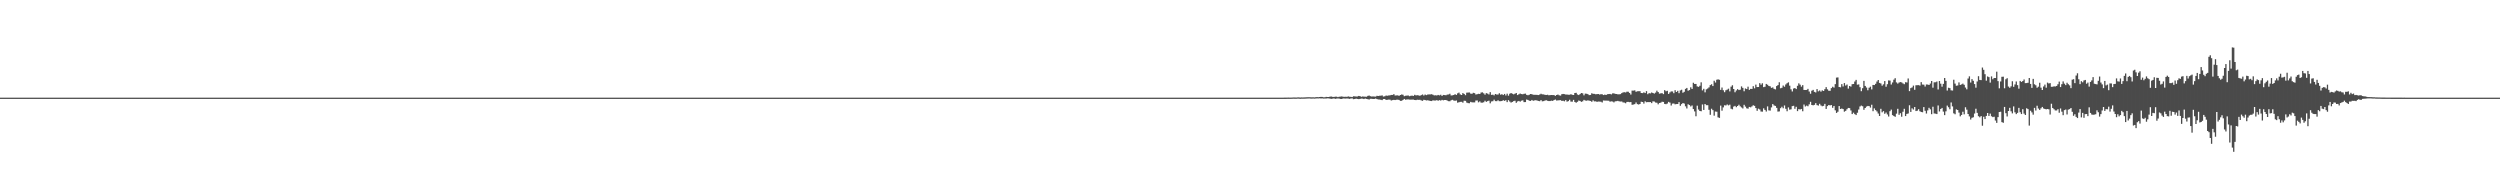 <?xml version="1.0" encoding="UTF-8"?>
<svg xmlns="http://www.w3.org/2000/svg" width="1920" height="150">
  <path d="M0 74.990h1v1.000H0zM1 74.990h1v1.000H1zM2 74.991h1v1.000H2zM3 74.990h1v1.000H3zM4 74.991h1v1.000H4zM5 74.992h1v1.000H5zM6 74.991h1v1.000H6zM7 74.992h1v1.000H7zM8 74.992h1v1.000H8zM9 74.992h1v1.000H9zM10 74.992h1v1.000H10zM11 74.992h1v1.000H11zM12 74.991h1v1.000H12zM13 74.991h1v1.000H13zM14 74.992h1v1.000H14zM15 74.992h1v1.000H15zM16 74.992h1v1.000H16zM17 74.991h1v1.000H17zM18 74.991h1v1.000H18zM19 74.992h1v1.000H19zM20 74.991h1v1.000H20zM21 74.990h1v1.000H21zM22 74.993h1v1.000H22zM23 74.992h1v1.000H23zM24 74.992h1v1.000H24zM25 74.992h1v1.000H25zM26 74.992h1v1.000H26zM27 74.991h1v1.000H27zM28 74.991h1v1.000H28zM29 74.991h1v1.000H29zM30 74.993h1v1.000H30zM31 74.992h1v1.000H31zM32 74.993h1v1.000H32zM33 74.991h1v1.000H33zM34 74.992h1v1.000H34zM35 74.993h1v1.000H35zM36 74.990h1v1.000H36zM37 74.993h1v1.000H37zM38 74.990h1v1.000H38zM39 74.991h1v1.000H39zM40 74.991h1v1.000H40zM41 74.992h1v1.000H41zM42 74.992h1v1.000H42zM43 74.991h1v1.000H43zM44 74.992h1v1.000H44zM45 74.992h1v1.000H45zM46 74.990h1v1.000H46zM47 74.992h1v1.000H47zM48 74.992h1v1.000H48zM49 74.991h1v1.000H49zM50 74.991h1v1.000H50zM51 74.991h1v1.000H51zM52 74.992h1v1.000H52zM53 74.993h1v1.000H53zM54 74.992h1v1.000H54zM55 74.992h1v1.000H55zM56 74.992h1v1.000H56zM57 74.992h1v1.000H57zM58 74.991h1v1.000H58zM59 74.992h1v1.000H59zM60 74.991h1v1.000H60zM61 74.992h1v1.000H61zM62 74.990h1v1.000H62zM63 74.992h1v1.000H63zM64 74.991h1v1.000H64zM65 74.992h1v1.000H65zM66 74.992h1v1.000H66zM67 74.993h1v1.000H67zM68 74.992h1v1.000H68zM69 74.992h1v1.000H69zM70 74.992h1v1.000H70zM71 74.992h1v1.000H71zM72 74.993h1v1.000H72zM73 74.992h1v1.000H73zM74 74.991h1v1.000H74zM75 74.992h1v1.000H75zM76 74.992h1v1.000H76zM77 74.990h1v1.000H77zM78 74.992h1v1.000H78zM79 74.992h1v1.000H79zM80 74.992h1v1.000H80zM81 74.992h1v1.000H81zM82 74.990h1v1.000H82zM83 74.991h1v1.000H83zM84 74.991h1v1.000H84zM85 74.992h1v1.000H85zM86 74.991h1v1.000H86zM87 74.991h1v1.000H87zM88 74.992h1v1.000H88zM89 74.992h1v1.000H89zM90 74.991h1v1.000H90zM91 74.990h1v1.000H91zM92 74.990h1v1.000H92zM93 74.993h1v1.000H93zM94 74.992h1v1.000H94zM95 74.993h1v1.000H95zM96 74.992h1v1.000H96zM97 74.992h1v1.000H97zM98 74.990h1v1.000H98zM99 74.992h1v1.000H99zM100 74.992h1v1.000H100zM101 74.992h1v1.000H101zM102 74.991h1v1.000H102zM103 74.993h1v1.000H103zM104 74.991h1v1.000H104zM105 74.991h1v1.000H105zM106 74.992h1v1.000H106zM107 74.990h1v1.000H107zM108 74.992h1v1.000H108zM109 74.989h1v1.000H109zM110 74.992h1v1.000H110zM111 74.991h1v1.000H111zM112 74.990h1v1.000H112zM113 74.991h1v1.000H113zM114 74.992h1v1.000H114zM115 74.993h1v1.000H115zM116 74.992h1v1.000H116zM117 74.990h1v1.000H117zM118 74.992h1v1.000H118zM119 74.993h1v1.000H119zM120 74.991h1v1.000H120zM121 74.992h1v1.000H121zM122 74.992h1v1.000H122zM123 74.990h1v1.000H123zM124 74.992h1v1.000H124zM125 74.992h1v1.000H125zM126 74.991h1v1.000H126zM127 74.991h1v1.000H127zM128 74.991h1v1.000H128zM129 74.992h1v1.000H129zM130 74.991h1v1.000H130zM131 74.990h1v1.000H131zM132 74.992h1v1.000H132zM133 74.992h1v1.000H133zM134 74.992h1v1.000H134zM135 74.992h1v1.000H135zM136 74.990h1v1.000H136zM137 74.991h1v1.000H137zM138 74.991h1v1.000H138zM139 74.990h1v1.000H139zM140 74.992h1v1.000H140zM141 74.993h1v1.000H141zM142 74.992h1v1.000H142zM143 74.992h1v1.000H143zM144 74.991h1v1.000H144zM145 74.992h1v1.000H145zM146 74.991h1v1.000H146zM147 74.990h1v1.000H147zM148 74.992h1v1.000H148zM149 74.993h1v1.000H149zM150 74.993h1v1.000H150zM151 74.992h1v1.000H151zM152 74.993h1v1.000H152zM153 74.993h1v1.000H153zM154 74.993h1v1.000H154zM155 74.992h1v1.000H155zM156 74.993h1v1.000H156zM157 74.994h1v1.000H157zM158 74.993h1v1.000H158zM159 74.993h1v1.000H159zM160 74.993h1v1.000H160zM161 74.993h1v1.000H161zM162 74.992h1v1.000H162zM163 74.993h1v1.000H163zM164 74.993h1v1.000H164zM165 74.993h1v1.000H165zM166 74.993h1v1.000H166zM167 74.993h1v1.000H167zM168 74.993h1v1.000H168zM169 74.993h1v1.000H169zM170 74.993h1v1.000H170zM171 74.994h1v1.000H171zM172 74.994h1v1.000H172zM173 74.994h1v1.000H173zM174 74.993h1v1.000H174zM175 74.993h1v1.000H175zM176 74.994h1v1.000H176zM177 74.993h1v1.000H177zM178 74.993h1v1.000H178zM179 74.994h1v1.000H179zM180 74.994h1v1.000H180zM181 74.993h1v1.000H181zM182 74.993h1v1.000H182zM183 74.994h1v1.000H183zM184 74.995h1v1.000H184zM185 74.993h1v1.000H185zM186 74.994h1v1.000H186zM187 74.994h1v1.000H187zM188 74.993h1v1.000H188zM189 74.994h1v1.000H189zM190 74.994h1v1.000H190zM191 74.995h1v1.000H191zM192 74.995h1v1.000H192zM193 74.993h1v1.000H193zM194 74.995h1v1.000H194zM195 74.993h1v1.000H195zM196 74.994h1v1.000H196zM197 74.994h1v1.000H197zM198 74.993h1v1.000H198zM199 74.994h1v1.000H199zM200 74.994h1v1.000H200zM201 74.994h1v1.000H201zM202 74.994h1v1.000H202zM203 74.995h1v1.000H203zM204 74.995h1v1.000H204zM205 74.995h1v1.000H205zM206 74.995h1v1.000H206zM207 74.994h1v1.000H207zM208 74.995h1v1.000H208zM209 74.995h1v1.000H209zM210 74.995h1v1.000H210zM211 74.995h1v1.000H211zM212 74.995h1v1.000H212zM213 74.995h1v1.000H213zM214 74.996h1v1.000H214zM215 74.996h1v1.000H215zM216 74.995h1v1.000H216zM217 74.995h1v1.000H217zM218 74.996h1v1.000H218zM219 74.995h1v1.000H219zM220 74.996h1v1.000H220zM221 74.994h1v1.000H221zM222 74.995h1v1.000H222zM223 74.996h1v1.000H223zM224 74.995h1v1.000H224zM225 74.996h1v1.000H225zM226 74.996h1v1.000H226zM227 74.996h1v1.000H227zM228 74.995h1v1.000H228zM229 74.995h1v1.000H229zM230 74.995h1v1.000H230zM231 74.996h1v1.000H231zM232 74.995h1v1.000H232zM233 74.996h1v1.000H233zM234 74.996h1v1.000H234zM235 74.996h1v1.000H235zM236 74.995h1v1.000H236zM237 74.996h1v1.000H237zM238 74.996h1v1.000H238zM239 74.996h1v1.000H239zM240 74.996h1v1.000H240zM241 74.996h1v1.000H241zM242 74.995h1v1.000H242zM243 74.996h1v1.000H243zM244 74.996h1v1.000H244zM245 74.995h1v1.000H245zM246 74.995h1v1.000H246zM247 74.996h1v1.000H247zM248 74.996h1v1.000H248zM249 74.995h1v1.000H249zM250 74.996h1v1.000H250zM251 74.996h1v1.000H251zM252 74.996h1v1.000H252zM253 74.996h1v1.000H253zM254 74.995h1v1.000H254zM255 74.996h1v1.000H255zM256 74.996h1v1.000H256zM257 74.997h1v1.000H257zM258 74.995h1v1.000H258zM259 74.996h1v1.000H259zM260 74.994h1v1.000H260zM261 74.995h1v1.000H261zM262 74.996h1v1.000H262zM263 74.995h1v1.000H263zM264 74.996h1v1.000H264zM265 74.996h1v1.000H265zM266 74.996h1v1.000H266zM267 74.995h1v1.000H267zM268 74.996h1v1.000H268zM269 74.995h1v1.000H269zM270 74.995h1v1.000H270zM271 74.995h1v1.000H271zM272 74.996h1v1.000H272zM273 74.996h1v1.000H273zM274 74.995h1v1.000H274zM275 74.995h1v1.000H275zM276 74.996h1v1.000H276zM277 74.996h1v1.000H277zM278 74.996h1v1.000H278zM279 74.996h1v1.000H279zM280 74.996h1v1.000H280zM281 74.996h1v1.000H281zM282 74.995h1v1.000H282zM283 74.995h1v1.000H283zM284 74.996h1v1.000H284zM285 74.994h1v1.000H285zM286 74.996h1v1.000H286zM287 74.996h1v1.000H287zM288 74.995h1v1.000H288zM289 74.995h1v1.000H289zM290 74.996h1v1.000H290zM291 74.996h1v1.000H291zM292 74.995h1v1.000H292zM293 74.996h1v1.000H293zM294 74.995h1v1.000H294zM295 74.996h1v1.000H295zM296 74.996h1v1.000H296zM297 74.996h1v1.000H297zM298 74.996h1v1.000H298zM299 74.995h1v1.000H299zM300 74.996h1v1.000H300zM301 74.996h1v1.000H301zM302 74.995h1v1.000H302zM303 74.995h1v1.000H303zM304 74.996h1v1.000H304zM305 74.996h1v1.000H305zM306 74.995h1v1.000H306zM307 74.996h1v1.000H307zM308 74.996h1v1.000H308zM309 74.996h1v1.000H309zM310 74.996h1v1.000H310zM311 74.996h1v1.000H311zM312 74.996h1v1.000H312zM313 74.996h1v1.000H313zM314 74.996h1v1.000H314zM315 74.996h1v1.000H315zM316 74.996h1v1.000H316zM317 74.996h1v1.000H317zM318 74.996h1v1.000H318zM319 74.996h1v1.000H319zM320 74.996h1v1.000H320zM321 74.996h1v1.000H321zM322 74.996h1v1.000H322zM323 74.995h1v1.000H323zM324 74.996h1v1.000H324zM325 74.995h1v1.000H325zM326 74.996h1v1.000H326zM327 74.996h1v1.000H327zM328 74.996h1v1.000H328zM329 74.995h1v1.000H329zM330 74.995h1v1.000H330zM331 74.995h1v1.000H331zM332 74.996h1v1.000H332zM333 74.996h1v1.000H333zM334 74.996h1v1.000H334zM335 74.996h1v1.000H335zM336 74.996h1v1.000H336zM337 74.997h1v1.000H337zM338 74.995h1v1.000H338zM339 74.995h1v1.000H339zM340 74.996h1v1.000H340zM341 74.996h1v1.000H341zM342 74.995h1v1.000H342zM343 74.996h1v1.000H343zM344 74.996h1v1.000H344zM345 74.996h1v1.000H345zM346 74.996h1v1.000H346zM347 74.996h1v1.000H347zM348 74.995h1v1.000H348zM349 74.996h1v1.000H349zM350 74.996h1v1.000H350zM351 74.996h1v1.000H351zM352 74.996h1v1.000H352zM353 74.996h1v1.000H353zM354 74.996h1v1.000H354zM355 74.996h1v1.000H355zM356 74.996h1v1.000H356zM357 74.996h1v1.000H357zM358 74.996h1v1.000H358zM359 74.995h1v1.000H359zM360 74.996h1v1.000H360zM361 74.995h1v1.000H361zM362 74.996h1v1.000H362zM363 74.995h1v1.000H363zM364 74.996h1v1.000H364zM365 74.996h1v1.000H365zM366 74.995h1v1.000H366zM367 74.996h1v1.000H367zM368 74.995h1v1.000H368zM369 74.996h1v1.000H369zM370 74.995h1v1.000H370zM371 74.996h1v1.000H371zM372 74.996h1v1.000H372zM373 74.995h1v1.000H373zM374 74.996h1v1.000H374zM375 74.995h1v1.000H375zM376 74.996h1v1.000H376zM377 74.995h1v1.000H377zM378 74.996h1v1.000H378zM379 74.996h1v1.000H379zM380 74.995h1v1.000H380zM381 74.996h1v1.000H381zM382 74.996h1v1.000H382zM383 74.996h1v1.000H383zM384 74.996h1v1.000H384zM385 74.996h1v1.000H385zM386 74.995h1v1.000H386zM387 74.996h1v1.000H387zM388 74.996h1v1.000H388zM389 74.996h1v1.000H389zM390 74.996h1v1.000H390zM391 74.994h1v1.000H391zM392 74.996h1v1.000H392zM393 74.996h1v1.000H393zM394 74.996h1v1.000H394zM395 74.996h1v1.000H395zM396 74.996h1v1.000H396zM397 74.996h1v1.000H397zM398 74.996h1v1.000H398zM399 74.996h1v1.000H399zM400 74.996h1v1.000H400zM401 74.996h1v1.000H401zM402 74.996h1v1.000H402zM403 74.996h1v1.000H403zM404 74.996h1v1.000H404zM405 74.996h1v1.000H405zM406 74.996h1v1.000H406zM407 74.996h1v1.000H407zM408 74.996h1v1.000H408zM409 74.996h1v1.000H409zM410 74.996h1v1.000H410zM411 74.996h1v1.000H411zM412 74.996h1v1.000H412zM413 74.995h1v1.000H413zM414 74.995h1v1.000H414zM415 74.995h1v1.000H415zM416 74.996h1v1.000H416zM417 74.996h1v1.000H417zM418 74.996h1v1.000H418zM419 74.996h1v1.000H419zM420 74.996h1v1.000H420zM421 74.994h1v1.000H421zM422 74.995h1v1.000H422zM423 74.995h1v1.000H423zM424 74.996h1v1.000H424zM425 74.995h1v1.000H425zM426 74.996h1v1.000H426zM427 74.996h1v1.000H427zM428 74.995h1v1.000H428zM429 74.995h1v1.000H429zM430 74.996h1v1.000H430zM431 74.996h1v1.000H431zM432 74.996h1v1.000H432zM433 74.996h1v1.000H433zM434 74.995h1v1.000H434zM435 74.995h1v1.000H435zM436 74.995h1v1.000H436zM437 74.996h1v1.000H437zM438 74.996h1v1.000H438zM439 74.996h1v1.000H439zM440 74.996h1v1.000H440zM441 74.996h1v1.000H441zM442 74.995h1v1.000H442zM443 74.996h1v1.000H443zM444 74.995h1v1.000H444zM445 74.996h1v1.000H445zM446 74.996h1v1.000H446zM447 74.996h1v1.000H447zM448 74.995h1v1.000H448zM449 74.996h1v1.000H449zM450 74.996h1v1.000H450zM451 74.996h1v1.000H451zM452 74.996h1v1.000H452zM453 74.996h1v1.000H453zM454 74.996h1v1.000H454zM455 74.995h1v1.000H455zM456 74.996h1v1.000H456zM457 74.996h1v1.000H457zM458 74.996h1v1.000H458zM459 74.995h1v1.000H459zM460 74.996h1v1.000H460zM461 74.996h1v1.000H461zM462 74.996h1v1.000H462zM463 74.995h1v1.000H463zM464 74.996h1v1.000H464zM465 74.995h1v1.000H465zM466 74.996h1v1.000H466zM467 74.995h1v1.000H467zM468 74.996h1v1.000H468zM469 74.996h1v1.000H469zM470 74.996h1v1.000H470zM471 74.995h1v1.000H471zM472 74.996h1v1.000H472zM473 74.996h1v1.000H473zM474 74.996h1v1.000H474zM475 74.995h1v1.000H475zM476 74.996h1v1.000H476zM477 74.996h1v1.000H477zM478 74.996h1v1.000H478zM479 74.996h1v1.000H479zM480 74.995h1v1.000H480zM481 74.997h1v1.000H481zM482 74.996h1v1.000H482zM483 74.996h1v1.000H483zM484 74.996h1v1.000H484zM485 74.995h1v1.000H485zM486 74.996h1v1.000H486zM487 74.995h1v1.000H487zM488 74.995h1v1.000H488zM489 74.995h1v1.000H489zM490 74.996h1v1.000H490zM491 74.995h1v1.000H491zM492 74.996h1v1.000H492zM493 74.995h1v1.000H493zM494 74.996h1v1.000H494zM495 74.995h1v1.000H495zM496 74.995h1v1.000H496zM497 74.996h1v1.000H497zM498 74.996h1v1.000H498zM499 74.995h1v1.000H499zM500 74.995h1v1.000H500zM501 74.996h1v1.000H501zM502 74.995h1v1.000H502zM503 74.996h1v1.000H503zM504 74.996h1v1.000H504zM505 74.996h1v1.000H505zM506 74.996h1v1.000H506zM507 74.996h1v1.000H507zM508 74.996h1v1.000H508zM509 74.996h1v1.000H509zM510 74.996h1v1.000H510zM511 74.996h1v1.000H511zM512 74.995h1v1.000H512zM513 74.995h1v1.000H513zM514 74.996h1v1.000H514zM515 74.996h1v1.000H515zM516 74.996h1v1.000H516zM517 74.995h1v1.000H517zM518 74.996h1v1.000H518zM519 74.996h1v1.000H519zM520 74.995h1v1.000H520zM521 74.995h1v1.000H521zM522 74.996h1v1.000H522zM523 74.996h1v1.000H523zM524 74.995h1v1.000H524zM525 74.995h1v1.000H525zM526 74.996h1v1.000H526zM527 74.996h1v1.000H527zM528 74.997h1v1.000H528zM529 74.995h1v1.000H529zM530 74.996h1v1.000H530zM531 74.995h1v1.000H531zM532 74.996h1v1.000H532zM533 74.996h1v1.000H533zM534 74.996h1v1.000H534zM535 74.996h1v1.000H535zM536 74.995h1v1.000H536zM537 74.996h1v1.000H537zM538 74.996h1v1.000H538zM539 74.996h1v1.000H539zM540 74.995h1v1.000H540zM541 74.995h1v1.000H541zM542 74.996h1v1.000H542zM543 74.996h1v1.000H543zM544 74.996h1v1.000H544zM545 74.996h1v1.000H545zM546 74.995h1v1.000H546zM547 74.995h1v1.000H547zM548 74.996h1v1.000H548zM549 74.996h1v1.000H549zM550 74.996h1v1.000H550zM551 74.996h1v1.000H551zM552 74.996h1v1.000H552zM553 74.996h1v1.000H553zM554 74.996h1v1.000H554zM555 74.994h1v1.000H555zM556 74.996h1v1.000H556zM557 74.995h1v1.000H557zM558 74.996h1v1.000H558zM559 74.996h1v1.000H559zM560 74.995h1v1.000H560zM561 74.996h1v1.000H561zM562 74.996h1v1.000H562zM563 74.995h1v1.000H563zM564 74.996h1v1.000H564zM565 74.996h1v1.000H565zM566 74.996h1v1.000H566zM567 74.995h1v1.000H567zM568 74.996h1v1.000H568zM569 74.995h1v1.000H569zM570 74.996h1v1.000H570zM571 74.996h1v1.000H571zM572 74.996h1v1.000H572zM573 74.996h1v1.000H573zM574 74.996h1v1.000H574zM575 74.996h1v1.000H575zM576 74.996h1v1.000H576zM577 74.996h1v1.000H577zM578 74.995h1v1.000H578zM579 74.996h1v1.000H579zM580 74.996h1v1.000H580zM581 74.997h1v1.000H581zM582 74.996h1v1.000H582zM583 74.996h1v1.000H583zM584 74.995h1v1.000H584zM585 74.996h1v1.000H585zM586 74.995h1v1.000H586zM587 74.995h1v1.000H587zM588 74.995h1v1.000H588zM589 74.996h1v1.000H589zM590 74.995h1v1.000H590zM591 74.996h1v1.000H591zM592 74.995h1v1.000H592zM593 74.995h1v1.000H593zM594 74.996h1v1.000H594zM595 74.996h1v1.000H595zM596 74.995h1v1.000H596zM597 74.996h1v1.000H597zM598 74.995h1v1.000H598zM599 74.995h1v1.000H599zM600 74.997h1v1.000H600zM601 74.996h1v1.000H601zM602 74.996h1v1.000H602zM603 74.996h1v1.000H603zM604 74.996h1v1.000H604zM605 74.996h1v1.000H605zM606 74.996h1v1.000H606zM607 74.995h1v1.000H607zM608 74.996h1v1.000H608zM609 74.995h1v1.000H609zM610 74.996h1v1.000H610zM611 74.995h1v1.000H611zM612 74.996h1v1.000H612zM613 74.996h1v1.000H613zM614 74.996h1v1.000H614zM615 74.995h1v1.000H615zM616 74.996h1v1.000H616zM617 74.996h1v1.000H617zM618 74.995h1v1.000H618zM619 74.997h1v1.000H619zM620 74.996h1v1.000H620zM621 74.996h1v1.000H621zM622 74.996h1v1.000H622zM623 74.996h1v1.000H623zM624 74.995h1v1.000H624zM625 74.996h1v1.000H625zM626 74.996h1v1.000H626zM627 74.995h1v1.000H627zM628 74.996h1v1.000H628zM629 74.996h1v1.000H629zM630 74.995h1v1.000H630zM631 74.995h1v1.000H631zM632 74.996h1v1.000H632zM633 74.995h1v1.000H633zM634 74.996h1v1.000H634zM635 74.996h1v1.000H635zM636 74.996h1v1.000H636zM637 74.996h1v1.000H637zM638 74.996h1v1.000H638zM639 74.996h1v1.000H639zM640 74.996h1v1.000H640zM641 74.997h1v1.000H641zM642 74.995h1v1.000H642zM643 74.996h1v1.000H643zM644 74.996h1v1.000H644zM645 74.995h1v1.000H645zM646 74.995h1v1.000H646zM647 74.996h1v1.000H647zM648 74.996h1v1.000H648zM649 74.996h1v1.000H649zM650 74.996h1v1.000H650zM651 74.996h1v1.000H651zM652 74.996h1v1.000H652zM653 74.996h1v1.000H653zM654 74.996h1v1.000H654zM655 74.996h1v1.000H655zM656 74.996h1v1.000H656zM657 74.996h1v1.000H657zM658 74.995h1v1.000H658zM659 74.996h1v1.000H659zM660 74.996h1v1.000H660zM661 74.996h1v1.000H661zM662 74.996h1v1.000H662zM663 74.996h1v1.000H663zM664 74.997h1v1.000H664zM665 74.996h1v1.000H665zM666 74.995h1v1.000H666zM667 74.996h1v1.000H667zM668 74.996h1v1.000H668zM669 74.995h1v1.000H669zM670 74.996h1v1.000H670zM671 74.995h1v1.000H671zM672 74.996h1v1.000H672zM673 74.996h1v1.000H673zM674 74.995h1v1.000H674zM675 74.996h1v1.000H675zM676 74.997h1v1.000H676zM677 74.996h1v1.000H677zM678 74.996h1v1.000H678zM679 74.995h1v1.000H679zM680 74.996h1v1.000H680zM681 74.995h1v1.000H681zM682 74.996h1v1.000H682zM683 74.996h1v1.000H683zM684 74.995h1v1.000H684zM685 74.996h1v1.000H685zM686 74.996h1v1.000H686zM687 74.996h1v1.000H687zM688 74.996h1v1.000H688zM689 74.996h1v1.000H689zM690 74.996h1v1.000H690zM691 74.996h1v1.000H691zM692 74.996h1v1.000H692zM693 74.996h1v1.000H693zM694 74.995h1v1.000H694zM695 74.996h1v1.000H695zM696 74.996h1v1.000H696zM697 74.995h1v1.000H697zM698 74.996h1v1.000H698zM699 74.995h1v1.000H699zM700 74.996h1v1.000H700zM701 74.996h1v1.000H701zM702 74.995h1v1.000H702zM703 74.996h1v1.000H703zM704 74.996h1v1.000H704zM705 74.995h1v1.000H705zM706 74.996h1v1.000H706zM707 74.996h1v1.000H707zM708 74.996h1v1.000H708zM709 74.996h1v1.000H709zM710 74.996h1v1.000H710zM711 74.996h1v1.000H711zM712 74.995h1v1.000H712zM713 74.995h1v1.000H713zM714 74.995h1v1.000H714zM715 74.995h1v1.000H715zM716 74.996h1v1.000H716zM717 74.996h1v1.000H717zM718 74.996h1v1.000H718zM719 74.996h1v1.000H719zM720 74.995h1v1.000H720zM721 74.996h1v1.000H721zM722 74.996h1v1.000H722zM723 74.996h1v1.000H723zM724 74.995h1v1.000H724zM725 74.996h1v1.000H725zM726 74.996h1v1.000H726zM727 74.995h1v1.000H727zM728 74.996h1v1.000H728zM729 74.996h1v1.000H729zM730 74.996h1v1.000H730zM731 74.996h1v1.000H731zM732 74.996h1v1.000H732zM733 74.995h1v1.000H733zM734 74.995h1v1.000H734zM735 74.996h1v1.000H735zM736 74.994h1v1.000H736zM737 74.997h1v1.000H737zM738 74.995h1v1.000H738zM739 74.996h1v1.000H739zM740 74.996h1v1.000H740zM741 74.995h1v1.000H741zM742 74.996h1v1.000H742zM743 74.996h1v1.000H743zM744 74.995h1v1.000H744zM745 74.995h1v1.000H745zM746 74.996h1v1.000H746zM747 74.996h1v1.000H747zM748 74.995h1v1.000H748zM749 74.996h1v1.000H749zM750 74.996h1v1.000H750zM751 74.996h1v1.000H751zM752 74.995h1v1.000H752zM753 74.996h1v1.000H753zM754 74.996h1v1.000H754zM755 74.995h1v1.000H755zM756 74.996h1v1.000H756zM757 74.996h1v1.000H757zM758 74.996h1v1.000H758zM759 74.996h1v1.000H759zM760 74.996h1v1.000H760zM761 74.996h1v1.000H761zM762 74.995h1v1.000H762zM763 74.996h1v1.000H763zM764 74.995h1v1.000H764zM765 74.995h1v1.000H765zM766 74.996h1v1.000H766zM767 74.995h1v1.000H767zM768 74.996h1v1.000H768zM769 74.996h1v1.000H769zM770 74.996h1v1.000H770zM771 74.996h1v1.000H771zM772 74.996h1v1.000H772zM773 74.996h1v1.000H773zM774 74.995h1v1.000H774zM775 74.996h1v1.000H775zM776 74.995h1v1.000H776zM777 74.995h1v1.000H777zM778 74.996h1v1.000H778zM779 74.996h1v1.000H779zM780 74.995h1v1.000H780zM781 74.996h1v1.000H781zM782 74.996h1v1.000H782zM783 74.996h1v1.000H783zM784 74.996h1v1.000H784zM785 74.995h1v1.000H785zM786 74.996h1v1.000H786zM787 74.996h1v1.000H787zM788 74.996h1v1.000H788zM789 74.996h1v1.000H789zM790 74.995h1v1.000H790zM791 74.996h1v1.000H791zM792 74.996h1v1.000H792zM793 74.995h1v1.000H793zM794 74.996h1v1.000H794zM795 74.995h1v1.000H795zM796 74.996h1v1.000H796zM797 74.996h1v1.000H797zM798 74.996h1v1.000H798zM799 74.995h1v1.000H799zM800 74.995h1v1.000H800zM801 74.995h1v1.000H801zM802 74.995h1v1.000H802zM803 74.996h1v1.000H803zM804 74.996h1v1.000H804zM805 74.996h1v1.000H805zM806 74.996h1v1.000H806zM807 74.994h1v1.000H807zM808 74.995h1v1.000H808zM809 74.996h1v1.000H809zM810 74.996h1v1.000H810zM811 74.996h1v1.000H811zM812 74.996h1v1.000H812zM813 74.996h1v1.000H813zM814 74.996h1v1.000H814zM815 74.996h1v1.000H815zM816 74.996h1v1.000H816zM817 74.996h1v1.000H817zM818 74.996h1v1.000H818zM819 74.996h1v1.000H819zM820 74.996h1v1.000H820zM821 74.995h1v1.000H821zM822 74.996h1v1.000H822zM823 74.996h1v1.000H823zM824 74.996h1v1.000H824zM825 74.995h1v1.000H825zM826 74.996h1v1.000H826zM827 74.996h1v1.000H827zM828 74.996h1v1.000H828zM829 74.996h1v1.000H829zM830 74.996h1v1.000H830zM831 74.995h1v1.000H831zM832 74.995h1v1.000H832zM833 74.996h1v1.000H833zM834 74.995h1v1.000H834zM835 74.995h1v1.000H835zM836 74.996h1v1.000H836zM837 74.995h1v1.000H837zM838 74.995h1v1.000H838zM839 74.996h1v1.000H839zM840 74.995h1v1.000H840zM841 74.996h1v1.000H841zM842 74.995h1v1.000H842zM843 74.996h1v1.000H843zM844 74.996h1v1.000H844zM845 74.994h1v1.000H845zM846 74.995h1v1.000H846zM847 74.997h1v1.000H847zM848 74.996h1v1.000H848zM849 74.996h1v1.000H849zM850 74.996h1v1.000H850zM851 74.995h1v1.000H851zM852 74.996h1v1.000H852zM853 74.996h1v1.000H853zM854 74.996h1v1.000H854zM855 74.995h1v1.000H855zM856 74.996h1v1.000H856zM857 74.996h1v1.000H857zM858 74.996h1v1.000H858zM859 74.996h1v1.000H859zM860 74.996h1v1.000H860zM861 74.995h1v1.000H861zM862 74.996h1v1.000H862zM863 74.995h1v1.000H863zM864 74.995h1v1.000H864zM865 74.995h1v1.000H865zM866 74.996h1v1.000H866zM867 74.996h1v1.000H867zM868 74.996h1v1.000H868zM869 74.995h1v1.000H869zM870 74.996h1v1.000H870zM871 74.996h1v1.000H871zM872 74.996h1v1.000H872zM873 74.996h1v1.000H873zM874 74.996h1v1.000H874zM875 74.996h1v1.000H875zM876 74.996h1v1.000H876zM877 74.996h1v1.000H877zM878 74.995h1v1.000H878zM879 74.996h1v1.000H879zM880 74.996h1v1.000H880zM881 74.996h1v1.000H881zM882 74.996h1v1.000H882zM883 74.996h1v1.000H883zM884 74.996h1v1.000H884zM885 74.996h1v1.000H885zM886 74.996h1v1.000H886zM887 74.995h1v1.000H887zM888 74.996h1v1.000H888zM889 74.996h1v1.000H889zM890 74.996h1v1.000H890zM891 74.995h1v1.000H891zM892 74.996h1v1.000H892zM893 74.996h1v1.000H893zM894 74.995h1v1.000H894zM895 74.996h1v1.000H895zM896 74.996h1v1.000H896zM897 74.995h1v1.000H897zM898 74.996h1v1.000H898zM899 74.996h1v1.000H899zM900 74.996h1v1.000H900zM901 74.995h1v1.000H901zM902 74.996h1v1.000H902zM903 74.996h1v1.000H903zM904 74.995h1v1.000H904zM905 74.995h1v1.000H905zM906 74.996h1v1.000H906zM907 74.995h1v1.000H907zM908 74.996h1v1.000H908zM909 74.996h1v1.000H909zM910 74.996h1v1.000H910zM911 74.995h1v1.000H911zM912 74.995h1v1.000H912zM913 74.996h1v1.000H913zM914 74.995h1v1.000H914zM915 74.995h1v1.000H915zM916 74.996h1v1.000H916zM917 74.996h1v1.000H917zM918 74.996h1v1.000H918zM919 74.996h1v1.000H919zM920 74.996h1v1.000H920zM921 74.996h1v1.000H921zM922 74.996h1v1.000H922zM923 74.996h1v1.000H923zM924 74.995h1v1.000H924zM925 74.995h1v1.000H925zM926 74.995h1v1.000H926zM927 74.996h1v1.000H927zM928 74.995h1v1.000H928zM929 74.995h1v1.000H929zM930 74.995h1v1.000H930zM931 74.995h1v1.000H931zM932 74.996h1v1.000H932zM933 74.996h1v1.000H933zM934 74.996h1v1.000H934zM935 74.996h1v1.000H935zM936 74.996h1v1.000H936zM937 74.996h1v1.000H937zM938 74.996h1v1.000H938zM939 74.996h1v1.000H939zM940 74.996h1v1.000H940zM941 74.996h1v1.000H941zM942 74.996h1v1.000H942zM943 74.996h1v1.000H943zM944 74.996h1v1.000H944zM945 74.996h1v1.000H945zM946 74.996h1v1.000H946zM947 74.996h1v1.000H947zM948 74.996h1v1.000H948zM949 74.996h1v1.000H949zM950 74.996h1v1.000H950zM951 74.996h1v1.000H951zM952 74.996h1v1.000H952zM953 74.996h1v1.000H953zM954 74.996h1v1.000H954zM955 74.996h1v1.000H955zM956 74.995h1v1.000H956zM957 74.995h1v1.000H957zM958 74.996h1v1.000H958zM959 74.995h1v1.000H959zM960 74.996h1v1.000H960zM961 74.996h1v1.000H961zM962 74.995h1v1.000H962zM963 74.995h1v1.000H963zM964 74.995h1v1.000H964zM965 74.995h1v1.000H965zM966 74.997h1v1.000H966zM967 74.996h1v1.000H967zM968 74.996h1v1.000H968zM969 74.996h1v1.000H969zM970 74.996h1v1.000H970zM971 74.995h1v1.000H971zM972 74.996h1v1.000H972zM973 74.995h1v1.000H973zM974 74.995h1v1.000H974zM975 74.995h1v1.000H975zM976 74.996h1v1.000H976zM977 74.996h1v1.000H977zM978 74.995h1v1.000H978zM979 74.995h1v1.000H979zM980 74.996h1v1.000H980zM981 74.995h1v1.000H981zM982 74.995h1v1.000H982zM983 74.996h1v1.000H983zM984 74.996h1v1.000H984zM985 74.996h1v1.000H985zM986 74.972h1v1.000H986zM987 74.972h1v1.000H987zM988 74.950h1v1.000H988zM989 74.925h1v1.000H989zM990 74.941h1v1.000H990zM991 74.952h1v1.000H991zM992 74.902h1v1.000H992zM993 74.850h1v1.000H993zM994 74.862h1v1.000H994zM995 74.899h1v1.000H995zM996 74.800h1v1.000H996zM997 74.776h1v1.000H997zM998 74.923h1v1.000H998zM999 74.818h1v1.000H999zM1000 74.848h1v1.000H1000zM1001 74.823h1v1.000H1001zM1002 74.758h1v1.000H1002zM1003 74.718h1v1.000H1003zM1004 74.649h1v1.000H1004zM1005 74.634h1v1.000H1005zM1006 74.715h1v1.000H1006zM1007 74.761h1v1.000H1007zM1008 74.686h1v1.000H1008zM1009 74.779h1v1.000H1009zM1010 74.665h1v1.000H1010zM1011 74.561h1v1.000H1011zM1012 74.645h1v1.000H1012zM1013 74.517h1v1.000H1013zM1014 74.372h1v1.265H1014zM1015 74.451h1v1.120H1015zM1016 74.714h1v1.000H1016zM1017 74.689h1v1.000H1017zM1018 74.417h1v1.259H1018zM1019 74.478h1v1.051H1019zM1020 74.500h1v1.056H1020zM1021 74.175h1v1.614H1021zM1022 74.163h1v1.771H1022zM1023 74.372h1v1.401H1023zM1024 74.458h1v1.116H1024zM1025 74.217h1v1.705H1025zM1026 74.245h1v1.465H1026zM1027 74.622h1v1.000H1027zM1028 74.288h1v1.422H1028zM1029 74.171h1v1.812H1029zM1030 74.012h1v2.000H1030zM1031 74.306h1v1.314H1031zM1032 74.349h1v1.300H1032zM1033 74.314h1v1.387H1033zM1034 74.356h1v1.264H1034zM1035 74.057h1v1.669H1035zM1036 74.286h1v1.630H1036zM1037 74.370h1v1.239H1037zM1038 74.549h1v1.000H1038zM1039 73.913h1v2.285H1039zM1040 74.003h1v2.039H1040zM1041 74.147h1v1.575H1041zM1042 74.073h1v1.887H1042zM1043 73.661h1v2.481H1043zM1044 73.845h1v2.129H1044zM1045 74.338h1v1.406H1045zM1046 74.077h1v1.682H1046zM1047 74.176h1v1.892H1047zM1048 74.259h1v1.435H1048zM1049 74.292h1v1.712H1049zM1050 73.648h1v2.532H1050zM1051 73.384h1v3.047H1051zM1052 73.861h1v2.038H1052zM1053 74.128h1v1.742H1053zM1054 74.019h1v2.007H1054zM1055 74.162h1v1.821H1055zM1056 74.193h1v1.471H1056zM1057 73.597h1v2.490H1057zM1058 73.709h1v2.659H1058zM1059 73.509h1v2.937H1059zM1060 73.490h1v3.175H1060zM1061 73.264h1v3.654H1061zM1062 74.141h1v1.966H1062zM1063 73.932h1v2.083H1063zM1064 73.370h1v3.366H1064zM1065 73.500h1v3.161H1065zM1066 73.317h1v3.195H1066zM1067 73.240h1v3.296H1067zM1068 72.913h1v4.318H1068zM1069 72.929h1v3.997H1069zM1070 72.273h1v4.415H1070zM1071 73.375h1v3.464H1071zM1072 73.258h1v3.328H1072zM1073 73.219h1v3.332H1073zM1074 73.627h1v3.111H1074zM1075 72.949h1v4.506H1075zM1076 72.538h1v4.872H1076zM1077 72.741h1v4.032H1077zM1078 73.891h1v2.099H1078zM1079 73.499h1v3.115H1079zM1080 73.410h1v2.990H1080zM1081 73.312h1v3.049H1081zM1082 73.895h1v2.573H1082zM1083 73.557h1v2.999H1083zM1084 73.397h1v3.080H1084zM1085 73.675h1v2.805H1085zM1086 72.831h1v3.977H1086zM1087 73.259h1v3.620H1087zM1088 73.116h1v3.480H1088zM1089 73.291h1v3.394H1089zM1090 73.562h1v3.074H1090zM1091 73.046h1v4.039H1091zM1092 72.549h1v4.894H1092zM1093 73.368h1v3.266H1093zM1094 72.593h1v4.254H1094zM1095 73.083h1v4.050H1095zM1096 72.626h1v4.354H1096zM1097 72.479h1v4.806H1097zM1098 72.519h1v5.009H1098zM1099 72.323h1v5.309H1099zM1100 72.775h1v4.259H1100zM1101 73.254h1v3.975H1101zM1102 73.183h1v4.021H1102zM1103 73.307h1v3.603H1103zM1104 72.917h1v4.430H1104zM1105 73.289h1v3.606H1105zM1106 72.755h1v4.517H1106zM1107 73.672h1v3.046H1107zM1108 72.905h1v4.161H1108zM1109 73.010h1v3.776H1109zM1110 73.157h1v3.633H1110zM1111 72.663h1v4.624H1111zM1112 72.569h1v5.173H1112zM1113 71.977h1v5.782H1113zM1114 73.340h1v3.669H1114zM1115 73.233h1v3.406H1115zM1116 72.942h1v4.283H1116zM1117 72.363h1v5.070H1117zM1118 72.927h1v4.221H1118zM1119 71.686h1v7.175H1119zM1120 71.134h1v7.405H1120zM1121 72.521h1v5.731H1121zM1122 72.970h1v5.227H1122zM1123 71.465h1v7.366H1123zM1124 72.157h1v5.194H1124zM1125 73.137h1v4.310H1125zM1126 71.179h1v7.637H1126zM1127 71.079h1v8.132H1127zM1128 70.990h1v8.294H1128zM1129 71.886h1v6.326H1129zM1130 72.032h1v6.559H1130zM1131 71.284h1v7.380H1131zM1132 71.504h1v7.138H1132zM1133 72.610h1v4.621H1133zM1134 72.345h1v4.837H1134zM1135 72.039h1v6.576H1135zM1136 72.173h1v5.678H1136zM1137 71.053h1v7.799H1137zM1138 70.935h1v7.889H1138zM1139 71.687h1v6.849H1139zM1140 72.729h1v4.648H1140zM1141 71.532h1v6.709H1141zM1142 71.879h1v5.799H1142zM1143 72.530h1v4.796H1143zM1144 70.775h1v8.585H1144zM1145 72.848h1v5.093H1145zM1146 72.689h1v5.023H1146zM1147 73.261h1v3.302H1147zM1148 72.191h1v5.463H1148zM1149 72.594h1v5.114H1149zM1150 72.591h1v4.408H1150zM1151 71.634h1v6.095H1151zM1152 72.699h1v5.040H1152zM1153 72.328h1v5.234H1153zM1154 73.023h1v3.931H1154zM1155 72.134h1v5.311H1155zM1156 73.335h1v3.633H1156zM1157 71.933h1v6.490H1157zM1158 73.460h1v3.424H1158zM1159 71.995h1v5.968H1159zM1160 71.414h1v7.366H1160zM1161 71.966h1v6.340H1161zM1162 72.436h1v5.254H1162zM1163 71.986h1v5.368H1163zM1164 71.403h1v7.541H1164zM1165 73.031h1v4.887H1165zM1166 72.402h1v5.094H1166zM1167 71.840h1v6.233H1167zM1168 72.243h1v5.082H1168zM1169 72.381h1v4.695H1169zM1170 72.027h1v6.408H1170zM1171 71.872h1v6.505H1171zM1172 72.852h1v3.572H1172zM1173 73.169h1v3.562H1173zM1174 72.737h1v4.612H1174zM1175 72.198h1v5.329H1175zM1176 72.331h1v4.400H1176zM1177 72.731h1v4.700H1177zM1178 72.819h1v4.272H1178zM1179 72.830h1v4.145H1179zM1180 72.878h1v4.350H1180zM1181 73.027h1v4.504H1181zM1182 72.585h1v5.151H1182zM1183 71.995h1v4.881H1183zM1184 72.463h1v5.370H1184zM1185 72.491h1v5.174H1185zM1186 72.829h1v4.458H1186zM1187 72.963h1v3.997H1187zM1188 72.733h1v4.706H1188zM1189 73.188h1v4.429H1189zM1190 73.068h1v4.534H1190zM1191 72.955h1v4.346H1191zM1192 73.001h1v4.532H1192zM1193 73.019h1v3.809H1193zM1194 73.617h1v2.809H1194zM1195 72.971h1v4.245H1195zM1196 72.604h1v4.482H1196zM1197 73.211h1v3.795H1197zM1198 73.423h1v3.482H1198zM1199 72.350h1v5.177H1199zM1200 72.144h1v5.213H1200zM1201 72.292h1v5.527H1201zM1202 72.602h1v4.264H1202zM1203 72.607h1v5.478H1203zM1204 72.740h1v4.922H1204zM1205 72.775h1v3.815H1205zM1206 72.330h1v5.685H1206zM1207 72.788h1v5.281H1207zM1208 72.938h1v3.749H1208zM1209 71.436h1v6.871H1209zM1210 71.296h1v7.581H1210zM1211 72.536h1v5.645H1211zM1212 73.036h1v4.189H1212zM1213 72.224h1v5.317H1213zM1214 71.445h1v6.775H1214zM1215 71.657h1v6.176H1215zM1216 73.204h1v3.480H1216zM1217 71.887h1v5.343H1217zM1218 71.966h1v5.378H1218zM1219 72.287h1v4.777H1219zM1220 73.071h1v4.249H1220zM1221 72.903h1v4.603H1221zM1222 71.629h1v6.556H1222zM1223 72.058h1v5.021H1223zM1224 72.071h1v5.821H1224zM1225 72.413h1v5.402H1225zM1226 72.295h1v5.937H1226zM1227 72.191h1v5.800H1227zM1228 72.626h1v5.384H1228zM1229 72.333h1v5.811H1229zM1230 72.380h1v6.311H1230zM1231 73.005h1v4.168H1231zM1232 72.640h1v4.634H1232zM1233 72.972h1v4.300H1233zM1234 72.357h1v4.973H1234zM1235 72.249h1v5.134H1235zM1236 72.153h1v5.916H1236zM1237 72.491h1v5.340H1237zM1238 71.727h1v6.246H1238zM1239 71.697h1v6.966H1239zM1240 72.083h1v5.751H1240zM1241 72.204h1v5.499H1241zM1242 72.465h1v5.008H1242zM1243 72.431h1v5.374H1243zM1244 72.298h1v5.704H1244zM1245 71.519h1v6.431H1245zM1246 70.950h1v7.690H1246zM1247 70.794h1v7.997H1247zM1248 71.021h1v8.275H1248zM1249 70.400h1v7.887H1249zM1250 70.466h1v7.780H1250zM1251 71.398h1v7.113H1251zM1252 72.617h1v5.787H1252zM1253 69.579h1v10.927H1253zM1254 69.578h1v10.698H1254zM1255 69.374h1v10.576H1255zM1256 70.512h1v8.193H1256zM1257 70.081h1v9.889H1257zM1258 70.047h1v10.212H1258zM1259 70.036h1v9.822H1259zM1260 71.421h1v6.735H1260zM1261 71.535h1v6.815H1261zM1262 70.905h1v8.647H1262zM1263 71.496h1v6.342H1263zM1264 70.008h1v8.512H1264zM1265 72.353h1v6.043H1265zM1266 71.540h1v6.917H1266zM1267 71.727h1v6.658H1267zM1268 71.014h1v8.197H1268zM1269 71.433h1v6.379H1269zM1270 71.886h1v6.067H1270zM1271 71.141h1v7.590H1271zM1272 69.651h1v9.236H1272zM1273 70.711h1v9.442H1273zM1274 71.957h1v7.148H1274zM1275 71.681h1v7.190H1275zM1276 71.503h1v6.630H1276zM1277 72.307h1v5.976H1277zM1278 69.234h1v10.591H1278zM1279 70.113h1v9.933H1279zM1280 69.760h1v9.767H1280zM1281 72.144h1v6.084H1281zM1282 70.964h1v7.827H1282zM1283 70.212h1v10.812H1283zM1284 70.233h1v9.330H1284zM1285 71.574h1v7.903H1285zM1286 69.297h1v10.830H1286zM1287 70.646h1v9.300H1287zM1288 69.719h1v10.152H1288zM1289 71.565h1v6.896H1289zM1290 69.441h1v11.795H1290zM1291 68.898h1v11.094H1291zM1292 71.228h1v7.881H1292zM1293 70.523h1v9.034H1293zM1294 68.225h1v13.429H1294zM1295 67.551h1v15.744H1295zM1296 69.709h1v10.362H1296zM1297 69.175h1v11.496H1297zM1298 67.065h1v14.704H1298zM1299 68.296h1v12.707H1299zM1300 63.560h1v20.220H1300zM1301 64.484h1v21.045H1301zM1302 64.458h1v24.858H1302zM1303 66.372h1v14.800H1303zM1304 66.723h1v17.374H1304zM1305 65.839h1v19.391H1305zM1306 63.236h1v22.201H1306zM1307 69.418h1v10.825H1307zM1308 68.209h1v16.209H1308zM1309 70.910h1v8.976H1309zM1310 68.607h1v12.192H1310zM1311 68.004h1v12.790H1311zM1312 67.098h1v17.215H1312zM1313 65.365h1v22.825H1313zM1314 64.696h1v18.815H1314zM1315 66.120h1v18.464H1315zM1316 62.029h1v26.787H1316zM1317 63.367h1v22.289H1317zM1318 61.245h1v24.568H1318zM1319 60.902h1v29.216H1319zM1320 61.312h1v29.236H1320zM1321 69.019h1v12.073H1321zM1322 67.214h1v17.755H1322zM1323 69.312h1v13.161H1323zM1324 70.812h1v10.048H1324zM1325 69.305h1v11.710H1325zM1326 68.804h1v11.448H1326zM1327 68.117h1v12.831H1327zM1328 70.194h1v10.192H1328zM1329 66.573h1v16.938H1329zM1330 65.479h1v18.507H1330zM1331 68.371h1v13.496H1331zM1332 70.845h1v10.480H1332zM1333 69.485h1v12.857H1333zM1334 68.454h1v12.940H1334zM1335 69.187h1v11.244H1335zM1336 68.857h1v12.826H1336zM1337 66.341h1v16.177H1337zM1338 67.461h1v15.833H1338zM1339 70.094h1v10.410H1339zM1340 67.961h1v13.932H1340zM1341 68.411h1v14.775H1341zM1342 66.556h1v16.920H1342zM1343 69.005h1v13.138H1343zM1344 68.263h1v14.193H1344zM1345 68.310h1v13.400H1345zM1346 66.216h1v14.610H1346zM1347 67.845h1v13.444H1347zM1348 64.990h1v18.012H1348zM1349 66.861h1v18.234H1349zM1350 66.802h1v16.643H1350zM1351 63.832h1v20.258H1351zM1352 65.048h1v20.623H1352zM1353 63.934h1v21.844H1353zM1354 66.902h1v16.301H1354zM1355 66.618h1v17.802H1355zM1356 64.455h1v21.225H1356zM1357 65.076h1v16.637H1357zM1358 65.982h1v18.804H1358zM1359 66.279h1v18.641H1359zM1360 67.473h1v15.025H1360zM1361 67.136h1v12.797H1361zM1362 68.266h1v12.745H1362zM1363 68.665h1v12.714H1363zM1364 66.115h1v16.712H1364zM1365 65.331h1v20.366H1365zM1366 63.155h1v22.411H1366zM1367 67.811h1v15.277H1367zM1368 67.440h1v14.528H1368zM1369 65.697h1v17.454H1369zM1370 66.624h1v14.356H1370zM1371 64.858h1v18.685H1371zM1372 63.889h1v21.542H1372zM1373 63.256h1v19.208H1373zM1374 65.817h1v18.433H1374zM1375 68.592h1v15.369H1375zM1376 70.237h1v11.280H1376zM1377 68.015h1v13.218H1377zM1378 67.595h1v15.942H1378zM1379 68.428h1v13.571H1379zM1380 65.913h1v19.448H1380zM1381 63.985h1v19.838H1381zM1382 65.022h1v19.044H1382zM1383 66.564h1v17.078H1383zM1384 65.363h1v20.073H1384zM1385 69.072h1v11.188H1385zM1386 69.098h1v12.650H1386zM1387 69.085h1v12.030H1387zM1388 68.250h1v13.361H1388zM1389 70.324h1v9.815H1389zM1390 71.997h1v6.187H1390zM1391 69.674h1v10.969H1391zM1392 69.043h1v11.838H1392zM1393 70.565h1v9.966H1393zM1394 70.998h1v8.220H1394zM1395 68.417h1v12.345H1395zM1396 70.134h1v10.966H1396zM1397 69.473h1v10.222H1397zM1398 70.376h1v10.643H1398zM1399 69.389h1v12.198H1399zM1400 69.900h1v11.392H1400zM1401 68.530h1v11.231H1401zM1402 66.937h1v16.720H1402zM1403 68.609h1v12.901H1403zM1404 69.691h1v10.946H1404zM1405 69.711h1v11.215H1405zM1406 67.671h1v12.996H1406zM1407 66.595h1v16.194H1407zM1408 67.294h1v14.089H1408zM1409 64.606h1v20.151H1409zM1410 59.598h1v27.131H1410zM1411 59.453h1v26.335H1411zM1412 66.840h1v14.615H1412zM1413 67.080h1v16.651H1413zM1414 64.607h1v18.735H1414zM1415 66.413h1v17.357H1415zM1416 63.820h1v21.919H1416zM1417 65.680h1v19.478H1417zM1418 64.914h1v19.009H1418zM1419 68.021h1v14.852H1419zM1420 66.039h1v16.986H1420zM1421 66.526h1v18.315H1421zM1422 64.684h1v22.908H1422zM1423 64.517h1v21.998H1423zM1424 62.594h1v25.035H1424zM1425 61.357h1v27.026H1425zM1426 65.039h1v21.562H1426zM1427 64.812h1v19.302H1427zM1428 66.989h1v14.767H1428zM1429 70.063h1v11.049H1429zM1430 67.731h1v13.869H1430zM1431 62.131h1v22.203H1431zM1432 66.015h1v16.915H1432zM1433 67.232h1v14.645H1433zM1434 69.349h1v12.029H1434zM1435 67.378h1v14.156H1435zM1436 66.573h1v16.085H1436zM1437 68.658h1v11.768H1437zM1438 65.236h1v20.186H1438zM1439 65.337h1v17.913H1439zM1440 64.377h1v20.205H1440zM1441 62.601h1v23.026H1441zM1442 61.434h1v25.772H1442zM1443 63.688h1v25.397H1443zM1444 64.107h1v19.437H1444zM1445 65.794h1v20.474H1445zM1446 64.756h1v20.593H1446zM1447 62.270h1v25.108H1447zM1448 66.610h1v19.825H1448zM1449 64.670h1v23.216H1449zM1450 61.731h1v27.757H1450zM1451 61.905h1v23.518H1451zM1452 64.925h1v19.265H1452zM1453 63.357h1v25.087H1453zM1454 61.176h1v27.963H1454zM1455 60.045h1v29.645H1455zM1456 63.291h1v24.023H1456zM1457 64.195h1v19.364H1457zM1458 63.381h1v24.794H1458zM1459 63.045h1v23.873H1459zM1460 63.289h1v26.380H1460zM1461 64.065h1v21.747H1461zM1462 64.664h1v18.876H1462zM1463 63.137h1v26.010H1463zM1464 63.344h1v24.160H1464zM1465 60.285h1v26.843H1465zM1466 70.010h1v10.813H1466zM1467 67.706h1v18.234H1467zM1468 67.107h1v16.085H1468zM1469 65.759h1v18.367H1469zM1470 68.957h1v13.222H1470zM1471 65.509h1v19.775H1471zM1472 65.409h1v19.567H1472zM1473 65.394h1v18.468H1473zM1474 65.759h1v19.675H1474zM1475 63.087h1v22.942H1475zM1476 64.929h1v21.302H1476zM1477 65.046h1v17.205H1477zM1478 66.441h1v18.653H1478zM1479 64.857h1v22.311H1479zM1480 64.930h1v19.860H1480zM1481 65.268h1v17.546H1481zM1482 64.143h1v19.811H1482zM1483 62.233h1v25.485H1483zM1484 67.314h1v14.657H1484zM1485 63.251h1v23.885H1485zM1486 63.201h1v24.121H1486zM1487 62.603h1v25.023H1487zM1488 68.729h1v12.270H1488zM1489 62.213h1v23.369H1489zM1490 64.266h1v19.440H1490zM1491 66.577h1v16.324H1491zM1492 64.397h1v21.295H1492zM1493 59.919h1v28.484H1493zM1494 62.089h1v23.404H1494zM1495 69.528h1v11.584H1495zM1496 67.364h1v14.994H1496zM1497 67.690h1v16.215H1497zM1498 69.399h1v9.288H1498zM1499 69.531h1v12.185H1499zM1500 61.259h1v25.778H1500zM1501 64.213h1v23.531H1501zM1502 65.819h1v18.188H1502zM1503 65.626h1v18.830H1503zM1504 63.268h1v23.188H1504zM1505 65.213h1v24.150H1505zM1506 64.807h1v23.446H1506zM1507 64.203h1v21.605H1507zM1508 65.141h1v22.669H1508zM1509 67.218h1v15.173H1509zM1510 68.605h1v15.623H1510zM1511 60.308h1v27.249H1511zM1512 58.643h1v30.755H1512zM1513 63.362h1v28.424H1513zM1514 60.765h1v29.720H1514zM1515 62.070h1v27.997H1515zM1516 64.555h1v22.614H1516zM1517 67.305h1v16.209H1517zM1518 62.570h1v24.124H1518zM1519 58.521h1v30.738H1519zM1520 61.385h1v28.712H1520zM1521 61.530h1v27.596H1521zM1522 51.887h1v44.651H1522zM1523 53.618h1v36.010H1523zM1524 56.989h1v34.473H1524zM1525 61.967h1v27.085H1525zM1526 58.701h1v28.089H1526zM1527 59.220h1v29.817H1527zM1528 63.414h1v23.827H1528zM1529 58.661h1v30.655H1529zM1530 60.892h1v29.045H1530zM1531 59.918h1v29.756H1531zM1532 59.909h1v32.648H1532zM1533 55.049h1v39.291H1533zM1534 62.316h1v27.667H1534zM1535 67.824h1v18.205H1535zM1536 62.562h1v23.272H1536zM1537 58.982h1v34.812H1537zM1538 58.882h1v35.420H1538zM1539 67.784h1v14.360H1539zM1540 60.871h1v26.083H1540zM1541 60.065h1v29.403H1541zM1542 66.437h1v18.832H1542zM1543 67.412h1v15.404H1543zM1544 66.290h1v19.219H1544zM1545 62.431h1v24.642H1545zM1546 66.663h1v15.061H1546zM1547 64.854h1v21.399H1547zM1548 62.567h1v25.100H1548zM1549 65.385h1v21.289H1549zM1550 68.103h1v14.732H1550zM1551 62.140h1v24.058H1551zM1552 62.904h1v24.724H1552zM1553 62.246h1v21.632H1553zM1554 61.024h1v26.230H1554zM1555 63.850h1v24.478H1555zM1556 63.783h1v19.375H1556zM1557 63.544h1v20.265H1557zM1558 59.928h1v36.557H1558zM1559 64.436h1v20.597H1559zM1560 67.485h1v18.844H1560zM1561 60.581h1v27.486H1561zM1562 64.704h1v18.163H1562zM1563 65.504h1v19.397H1563zM1564 67.365h1v13.864H1564zM1565 66.584h1v16.758H1565zM1566 63.558h1v20.873H1566zM1567 67.315h1v15.884H1567zM1568 69.132h1v12.982H1568zM1569 66.392h1v16.898H1569zM1570 64.964h1v18.764H1570zM1571 67.350h1v16.611H1571zM1572 63.416h1v20.279H1572zM1573 64.126h1v19.839H1573zM1574 63.849h1v24.098H1574zM1575 66.657h1v13.036H1575zM1576 66.633h1v16.316H1576zM1577 66.283h1v17.630H1577zM1578 66.430h1v18.413H1578zM1579 66.011h1v18.823H1579zM1580 64.740h1v19.121H1580zM1581 62.695h1v23.876H1581zM1582 66.892h1v16.405H1582zM1583 64.670h1v21.092H1583zM1584 62.520h1v25.962H1584zM1585 64.256h1v20.347H1585zM1586 65.380h1v18.733H1586zM1587 63.537h1v24.354H1587zM1588 64.719h1v19.464H1588zM1589 65.589h1v18.250H1589zM1590 67.680h1v15.289H1590zM1591 61.194h1v24.650H1591zM1592 60.822h1v28.121H1592zM1593 63.822h1v23.932H1593zM1594 58.024h1v31.750H1594zM1595 56.274h1v34.415H1595zM1596 60.870h1v25.600H1596zM1597 64.606h1v19.169H1597zM1598 62.365h1v27.816H1598zM1599 63.219h1v23.449H1599zM1600 61.800h1v28.660H1600zM1601 61.395h1v26.235H1601zM1602 64.322h1v23.208H1602zM1603 63.440h1v25.771H1603zM1604 66.505h1v15.910H1604zM1605 62.924h1v23.833H1605zM1606 61.742h1v26.239H1606zM1607 59.233h1v28.941H1607zM1608 64.329h1v23.668H1608zM1609 64.549h1v23.223H1609zM1610 64.820h1v19.913H1610zM1611 62.076h1v24.165H1611zM1612 58.804h1v30.749H1612zM1613 63.366h1v24.280H1613zM1614 64.840h1v19.985H1614zM1615 67.692h1v14.462H1615zM1616 62.170h1v23.032H1616zM1617 65.568h1v18.230H1617zM1618 64.990h1v18.983H1618zM1619 69.248h1v12.654H1619zM1620 64.039h1v21.652H1620zM1621 64.100h1v19.439H1621zM1622 66.919h1v14.012H1622zM1623 64.560h1v21.109H1623zM1624 64.386h1v23.183H1624zM1625 60.200h1v29.806H1625zM1626 62.456h1v25.319H1626zM1627 62.671h1v26.684H1627zM1628 60.236h1v28.151H1628zM1629 64.470h1v20.686H1629zM1630 62.304h1v23.840H1630zM1631 58.272h1v30.917H1631zM1632 56.438h1v37.316H1632zM1633 62.375h1v22.812H1633zM1634 59.039h1v33.468H1634zM1635 58.320h1v32.766H1635zM1636 59.297h1v29.101H1636zM1637 62.588h1v24.441H1637zM1638 54.160h1v42.245H1638zM1639 53.536h1v42.404H1639zM1640 55.546h1v42.884H1640zM1641 58.371h1v35.528H1641zM1642 55.806h1v37.214H1642zM1643 54.710h1v40.231H1643zM1644 61.219h1v23.737H1644zM1645 59.600h1v31.339H1645zM1646 61.629h1v29.819H1646zM1647 60.500h1v29.986H1647zM1648 58.695h1v34.790H1648zM1649 60.126h1v31.496H1649zM1650 60.835h1v27.199H1650zM1651 67.455h1v14.882H1651zM1652 61.972h1v27.103H1652zM1653 61.413h1v25.291H1653zM1654 59.364h1v27.553H1654zM1655 67.585h1v14.736H1655zM1656 59.740h1v32.983H1656zM1657 59.868h1v31.178H1657zM1658 62.019h1v24.367H1658zM1659 64.916h1v22.107H1659zM1660 64.375h1v24.383H1660zM1661 62.498h1v27.306H1661zM1662 67.302h1v18.468H1662zM1663 59.090h1v28.468H1663zM1664 58.127h1v31.038H1664zM1665 59.072h1v30.317H1665zM1666 63.834h1v21.256H1666zM1667 63.825h1v25.071H1667zM1668 63.444h1v22.345H1668zM1669 65.188h1v20.839H1669zM1670 61.862h1v26.165H1670zM1671 64.335h1v22.069H1671zM1672 61.597h1v27.391H1672zM1673 60.174h1v24.684H1673zM1674 60.592h1v28.434H1674zM1675 58.806h1v36.340H1675zM1676 58.497h1v32.105H1676zM1677 64.067h1v20.121H1677zM1678 62.299h1v28.817H1678zM1679 58.265h1v35.091H1679zM1680 60.317h1v30.014H1680zM1681 58.496h1v31.661H1681zM1682 57.883h1v38.916H1682zM1683 57.275h1v44.613H1683zM1684 64.976h1v19.368H1684zM1685 62.301h1v27.011H1685zM1686 58.336h1v36.883H1686zM1687 55.990h1v36.389H1687zM1688 60.824h1v25.045H1688zM1689 56.806h1v37.233H1689zM1690 51.501h1v42.215H1690zM1691 54.112h1v38.670H1691zM1692 57.459h1v30.805H1692zM1693 58.530h1v31.158H1693zM1694 56.625h1v35.291H1694zM1695 55.940h1v44.673H1695zM1696 43.634h1v57.907H1696zM1697 42.461h1v63.510H1697zM1698 44.690h1v65.744H1698zM1699 58.851h1v40.116H1699zM1700 49.640h1v52.014H1700zM1701 45.481h1v59.551H1701zM1702 49.993h1v36.041H1702zM1703 58.342h1v35.005H1703zM1704 60.113h1v31.893H1704zM1705 61.241h1v28.857H1705zM1706 60.458h1v28.075H1706zM1707 58.170h1v32.724H1707zM1708 52.210h1v47.213H1708zM1709 49.215h1v51.737H1709zM1710 63.149h1v26.248H1710zM1711 54.440h1v41.150H1711zM1712 46.287h1v63.173H1712zM1713 52.682h1v43.626H1713zM1714 36.383h1v76.998H1714zM1715 36.620h1v79.938H1715zM1716 47.602h1v61.364H1716zM1717 53.952h1v42.820H1717zM1718 53.453h1v43.692H1718zM1719 59.851h1v29.919H1719zM1720 60.223h1v31.937H1720zM1721 60.446h1v27.586H1721zM1722 58.852h1v30.446H1722zM1723 62.468h1v27.976H1723zM1724 61.073h1v27.016H1724zM1725 58.158h1v34.933H1725zM1726 58.443h1v31.805H1726zM1727 60.952h1v27.765H1727zM1728 60.526h1v27.634H1728zM1729 61.600h1v26.529H1729zM1730 58.632h1v28.601H1730zM1731 64.592h1v17.572H1731zM1732 62.317h1v27.195H1732zM1733 60.990h1v25.111H1733zM1734 61.549h1v26.442H1734zM1735 64.318h1v19.290H1735zM1736 61.677h1v25.523H1736zM1737 59.981h1v32.571H1737zM1738 66.955h1v16.938H1738zM1739 64.024h1v22.002H1739zM1740 62.830h1v24.730H1740zM1741 61.802h1v28.052H1741zM1742 66.573h1v17.297H1742zM1743 64.183h1v22.919H1743zM1744 59.932h1v26.951H1744zM1745 64.453h1v19.461H1745zM1746 63.745h1v23.680H1746zM1747 61.743h1v29.891H1747zM1748 60.181h1v32.079H1748zM1749 61.754h1v27.480H1749zM1750 58.905h1v32.668H1750zM1751 56.610h1v37.674H1751zM1752 59.583h1v32.861H1752zM1753 59.413h1v34.550H1753zM1754 58.975h1v33.505H1754zM1755 61.951h1v25.902H1755zM1756 55.847h1v34.378H1756zM1757 61.723h1v27.767H1757zM1758 60.235h1v27.497H1758zM1759 58.783h1v29.877H1759zM1760 62.392h1v24.127H1760zM1761 63.103h1v23.933H1761zM1762 63.510h1v25.642H1762zM1763 58.946h1v37.505H1763zM1764 57.701h1v34.984H1764zM1765 57.296h1v36.318H1765zM1766 59.887h1v34.863H1766zM1767 59.358h1v30.969H1767zM1768 54.466h1v37.586H1768zM1769 56.196h1v38.046H1769zM1770 56.403h1v36.717H1770zM1771 59.765h1v27.349H1771zM1772 54.463h1v42.468H1772zM1773 56.908h1v34.297H1773zM1774 64.078h1v20.578H1774zM1775 60.371h1v26.183H1775zM1776 60.120h1v27.336H1776zM1777 62.921h1v24.702H1777zM1778 64.935h1v22.693H1778zM1779 61.272h1v28.341H1779zM1780 63.710h1v20.892H1780zM1781 65.919h1v19.536H1781zM1782 69.537h1v11.824H1782zM1783 67.501h1v15.979H1783zM1784 66.936h1v16.857H1784zM1785 67.096h1v15.094H1785zM1786 68.012h1v16.571H1786zM1787 65.032h1v20.785H1787zM1788 69.004h1v11.957H1788zM1789 71.059h1v7.216H1789zM1790 70.535h1v11.102H1790zM1791 70.746h1v9.106H1791zM1792 71.136h1v7.575H1792zM1793 70.171h1v8.641H1793zM1794 69.499h1v10.370H1794zM1795 69.772h1v9.988H1795zM1796 70.329h1v10.690H1796zM1797 70.166h1v9.009H1797zM1798 70.884h1v7.785H1798zM1799 71.001h1v7.278H1799zM1800 72.526h1v4.790H1800zM1801 70.522h1v7.932H1801zM1802 70.480h1v8.684H1802zM1803 70.144h1v9.752H1803zM1804 72.566h1v5.394H1804zM1805 71.275h1v6.760H1805zM1806 72.284h1v5.114H1806zM1807 71.841h1v5.604H1807zM1808 73.039h1v4.377H1808zM1809 72.914h1v4.780H1809zM1810 73.180h1v3.544H1810zM1811 73.362h1v2.824H1811zM1812 73.091h1v3.543H1812zM1813 73.284h1v3.341H1813zM1814 73.764h1v2.178H1814zM1815 73.982h1v1.836H1815zM1816 74.012h1v1.786H1816zM1817 74.316h1v1.352H1817zM1818 74.570h1v1.000H1818zM1819 74.534h1v1.022H1819zM1820 74.580h1v1.000H1820zM1821 74.618h1v1.000H1821zM1822 74.722h1v1.000H1822zM1823 74.684h1v1.000H1823zM1824 74.785h1v1.000H1824zM1825 74.818h1v1.000H1825zM1826 74.828h1v1.000H1826zM1827 74.851h1v1.000H1827zM1828 74.895h1v1.000H1828zM1829 74.908h1v1.000H1829zM1830 74.913h1v1.000H1830zM1831 74.923h1v1.000H1831zM1832 74.936h1v1.000H1832zM1833 74.941h1v1.000H1833zM1834 74.935h1v1.000H1834zM1835 74.936h1v1.000H1835zM1836 74.960h1v1.000H1836zM1837 74.963h1v1.000H1837zM1838 74.969h1v1.000H1838zM1839 74.966h1v1.000H1839zM1840 74.980h1v1.000H1840zM1841 74.975h1v1.000H1841zM1842 74.978h1v1.000H1842zM1843 74.981h1v1.000H1843zM1844 74.983h1v1.000H1844zM1845 74.985h1v1.000H1845zM1846 74.981h1v1.000H1846zM1847 74.986h1v1.000H1847zM1848 74.986h1v1.000H1848zM1849 74.986h1v1.000H1849zM1850 74.986h1v1.000H1850zM1851 74.988h1v1.000H1851zM1852 74.987h1v1.000H1852zM1853 74.987h1v1.000H1853zM1854 74.989h1v1.000H1854zM1855 74.990h1v1.000H1855zM1856 74.990h1v1.000H1856zM1857 74.986h1v1.000H1857zM1858 74.991h1v1.000H1858zM1859 74.991h1v1.000H1859zM1860 74.992h1v1.000H1860zM1861 74.993h1v1.000H1861zM1862 74.992h1v1.000H1862zM1863 74.992h1v1.000H1863zM1864 74.992h1v1.000H1864zM1865 74.993h1v1.000H1865zM1866 74.992h1v1.000H1866zM1867 74.991h1v1.000H1867zM1868 74.991h1v1.000H1868zM1869 74.992h1v1.000H1869zM1870 74.992h1v1.000H1870zM1871 74.993h1v1.000H1871zM1872 74.992h1v1.000H1872zM1873 74.991h1v1.000H1873zM1874 74.990h1v1.000H1874zM1875 74.993h1v1.000H1875zM1876 74.992h1v1.000H1876zM1877 74.992h1v1.000H1877zM1878 74.992h1v1.000H1878zM1879 74.992h1v1.000H1879zM1880 74.993h1v1.000H1880zM1881 74.993h1v1.000H1881zM1882 74.992h1v1.000H1882zM1883 74.991h1v1.000H1883zM1884 74.993h1v1.000H1884zM1885 74.993h1v1.000H1885zM1886 74.991h1v1.000H1886zM1887 74.992h1v1.000H1887zM1888 74.992h1v1.000H1888zM1889 74.991h1v1.000H1889zM1890 74.993h1v1.000H1890zM1891 74.992h1v1.000H1891zM1892 74.992h1v1.000H1892zM1893 74.993h1v1.000H1893zM1894 74.992h1v1.000H1894zM1895 74.992h1v1.000H1895zM1896 74.993h1v1.000H1896zM1897 74.991h1v1.000H1897zM1898 74.992h1v1.000H1898zM1899 74.992h1v1.000H1899zM1900 74.992h1v1.000H1900zM1901 74.992h1v1.000H1901zM1902 74.989h1v1.000H1902zM1903 74.992h1v1.000H1903zM1904 74.991h1v1.000H1904zM1905 74.991h1v1.000H1905zM1906 74.991h1v1.000H1906zM1907 74.990h1v1.000H1907zM1908 74.992h1v1.000H1908zM1909 74.993h1v1.000H1909zM1910 74.990h1v1.000H1910zM1911 74.993h1v1.000H1911zM1912 74.992h1v1.000H1912zM1913 74.991h1v1.000H1913zM1914 74.991h1v1.000H1914zM1915 74.993h1v1.000H1915zM1916 74.992h1v1.000H1916zM1917 74.989h1v1.000H1917zM1918 74.992h1v1.000H1918zM1919 74.992h1v1.000H1919z" fill="#4a4a4a"></path>
</svg>
